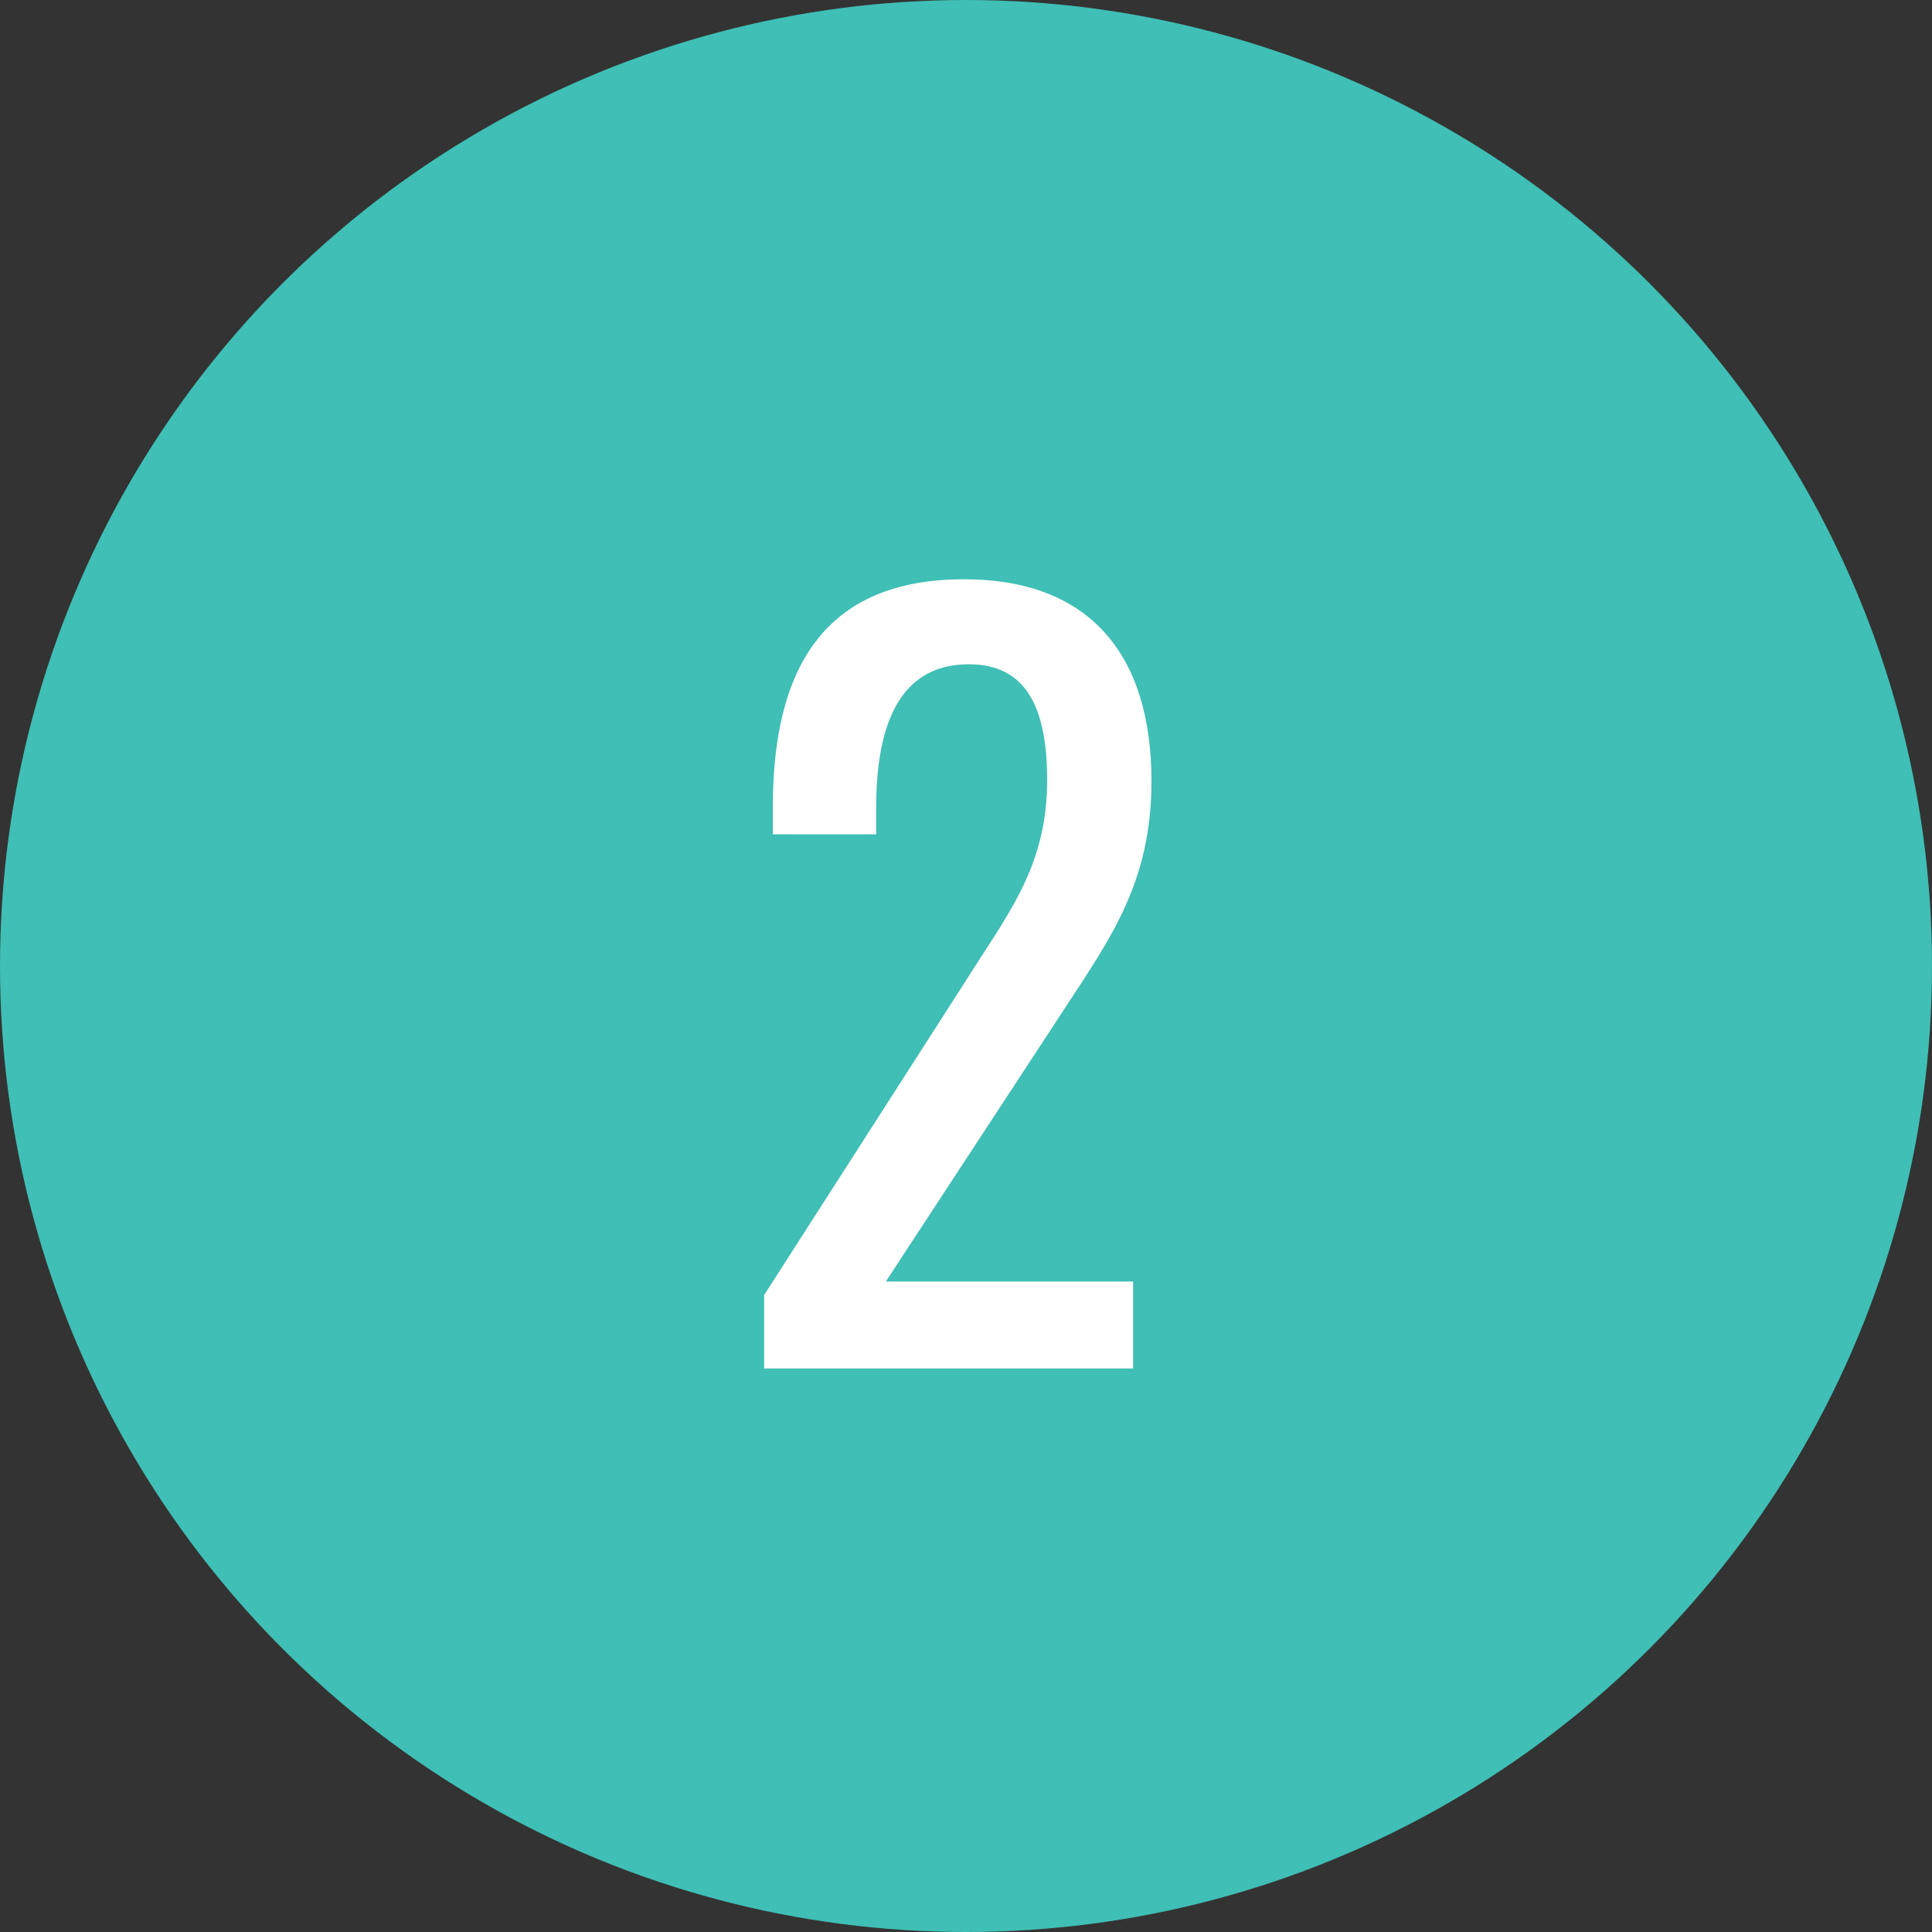 <svg xmlns="http://www.w3.org/2000/svg" width="48" height="48" viewBox="0 0 48 48" fill="none"><rect x="0" y="0" width="48" height="48" fill="#333333" stroke="none"/><circle cx="24" cy="24" r="24" fill="#3FBFB5"></circle><path d="M18.984 34V32.176L23.928 24.472C25.008 22.744 26.016 21.568 26.016 19.384C26.016 17.608 25.512 16.504 24.072 16.504C22.224 16.504 21.768 18.232 21.768 20.08V20.728H19.2V20.056C19.2 16.576 20.496 14.392 23.952 14.392C27.072 14.392 28.608 16.264 28.608 19.408C28.608 21.904 27.6 23.296 26.472 25.024L22.008 31.84H28.152V34H18.984Z" fill="white"></path></svg>